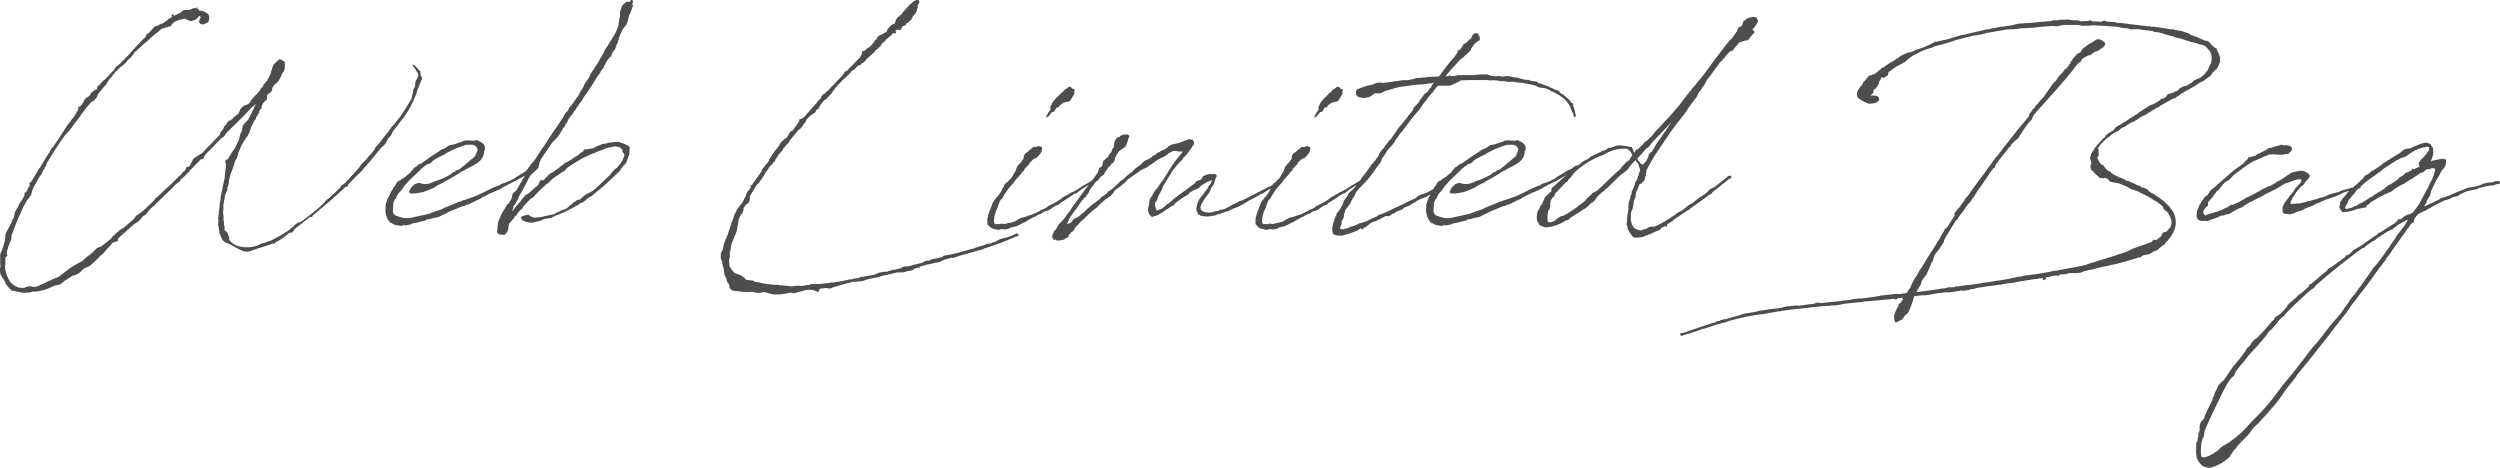 <svg xmlns="http://www.w3.org/2000/svg" width="630.523" height="118.036" viewBox="0 0 630.523 118.036">
  <path id="title_1" d="M-310.831,13.169v.492l.062.738.246.554.246.369.308.431a6.728,6.728,0,0,0,.492.923l.123.369.492.615.246.308a2.123,2.123,0,0,0,.554.492l.123.369.246-.185a6.186,6.186,0,0,0,1.969.431l.185.123.738.062.862-.062.8-.062.431-.185h.985a13.379,13.379,0,0,0,4.677-1.538l1.354-.246,1.169-.923,2.092-1.354.554-.062,1.046-.554,1.108-1.108,1.477-.677.554-.431.738-.677,1.354-1.354.677-.554,1.723-1.969.185-.123.246-.369.431-.431.985-.308h.246V6.031l.062-.492,4-3.569.185-.123.615-.369.492-.369.308-.308.615-.8.8-.492.492-.615.185-.369.985-.923.492-.369v-.062l3.754-3.631.738-.677V-7.2l.923-.923.985-.738.246-.492.369-.308.677-.554.246-.308.985-.985h-.062l2.831-2.892.492-.062.185-.185.185-.554.246-.246.123-.246,2.892-2.954,1.046-1.108.554-.308.246-.246.369-.615c2.215-2.215,4.431-4.246,6.646-6.769l.185.062.062-.185.246-.185.431-.431-1.6,3.385h-.062l-.308.677-.554.492-.677.8-.185.308-.123,1.169-.308.492-.246.677-.185.923-.123.369-.554,1.108-.554,1.046-.677.923-.185.369-.431.677-.246.492-.554.308-.185.246.185.923-.062.8-.246,2.092v.492c-.246.8-.492,2.154-.8,3.692v.062l-.185.615-.062.431v.492l-.185,1.046-.062.308v.554l-.123.985-.062.123v.615c0,.123-.062.246-.062.369l-.062.185V.123l-.062.308.062.554v.431l-.062.8.123.308A9.22,9.22,0,0,0-255.446,4l-.062.246v.185l.123.062h.062a5.324,5.324,0,0,0,.431,1.046l.062.246.431.492h.062l.246.185.062.062V6.462a.992.992,0,0,0,.431.246c1.969.677,4.062,2.769,5.969,2.031,1.785-.738,3.754-1.169,5.538-1.908l.431.062.123-.062.062-.246a11.837,11.837,0,0,0,1.908-1.108l1.723-1.354.615-.062.554-.554.123-.308c.062-.062.123-.123.185-.123l.246-.123V2.831l3.631-2.769.062.062h.308l.246-.431.677-.554c.492-.431.985-.862,1.477-1.231l.246-.185.062-.062c1.969-1.662,3.877-3.385,5.785-5.169l.308.062.123-.062.185-.554,2.585-2.646.369-.308.677-.677.246-.369q2.031-2.215,3.877-4.615l.062-.062.308-.369.308-.308.554-.492.369-.431.246-.369.431-.923.677-.677.369-.677.123-.369,2.646-3.446.185-.123.062-.123h.123l-.062-.185a15.692,15.692,0,0,0,1.846-3.077l.369-.677.185-.554.492-1.046.123-.246.185-.8,1.292-3.2v-.185l-.369-.554v-.369l-.123-.185.123-.431-.308-.185-.185-.246-.246-.308-.985-.985h-.308l.062.369.308.308.369.554a4.127,4.127,0,0,0,.554.862v.123l.185.246-.308.985-.308.492-.185.492-.062,1.046-.492.923v.369l-.123.554-.308,1.292c-.862,1.538-1.908,3.138-2.892,4.615l-.985,1.169-.369.554-.492.492-.246.123-.123.369-.062.062-.923,1.231-1.477,1.846-.492.677-.985,1.108-.246.492-.738.985-.246.308-.123.062-.369.369-.369.492-.246.369-.185.185-.492.431-.492.492-.492.677-.185.308-3.323,3.631-.369.308-.308.246-.431.246-.308.554-.431.431-1.231,1.169-.185.062-.431.492-.123.123h-.062l-.123.246-.062.062h-.185l-.123.185-.185.123-.431.369-.431.492-.554.554-1.415,1.292-.062.062-.185.062-.554.492-.062.062a.06.06,0,0,1-.062.062H-232l-.123.123L-234.4.985l-.985.554-.308-.062-.062.123-.308.246-.123.185h-.308l-.185.369-.369.369-.492.308-.123.185-2.4,1.538-2.585,1.354-.677.185-.923.369-.554.062-1.231.615a9.812,9.812,0,0,1-1.846.369c-2.462.185-4.123-.554-5.169-1.846l.062-.554-.308-.738-.062-.246-.369-.554-.431-.308V3.323h-.062V2.892l.062-.185-.185-.677V1.354l-.123-.431V-.123l-.123-.862v-.062l.062-.431.062-.738-.062-.246a15.46,15.46,0,0,1,.246-1.662l.123-.369v-.431a.781.781,0,0,1,.062-.369l.431-1.046.185-.185v-.738l.308-.862.062-.862.246-.923a11.092,11.092,0,0,1,.308-1.169l.246-.492.554-1.6v-.123l.308-.862.308-.492.185-.492.185-.615v-.185l.862-2.031.8-1.354.738-.985.369-.738.369-.985.123-.492.862-1.662.369-.431v-.308l.062-.185.246-.185.308-.677.246-.246-.062-.308.185-.369.308-.246.123-.123v-.492l.431-.923.123-.062.308-.369.308-.185.185-.308v-.862l.185-.308.185-.185.246-.062.431-.431.246-.431.062-.554.492-.738.062-.062.308-.246.246-.185.185-.308h.185l.308-.554.123-.246.123-.308.123-.062.062-.308.308-.677.369-.431.185-.492.062-.554v-.369l.062-.185-.062-.308-.062-.062c.246-.369-.062-.615-.369-.677l-.369-.308-.554-.123-.615.492-.923.923-.615,1.846-.123.554-.369.738-.369.615-.062.246-.246.185-.369.492-.369.369-.062.369-.677.677v.185l-1.108,1.354-.185.062-1.108,1.292v.185l-.554.615-.554.308-.677.185-.492.492-.246.185-.246.492-.185.492-.062.062v.185l-.862.677-.431.308-.123.062v.185l-.738.615h-.431l-.062.246-.492.492v.246l-.308.185-.308.431-.246.677-.615.615-.062.308-.123.308-.062.123-1.723,1.785c-.062.123-.185.185-.246.246l-.062.062-.062.123c-.431.431-.862.8-1.231,1.231l-.185.185-.862.923-.431.246-.308.185-1.477.985-.985,1.846a.215.215,0,0,0-.062.123l-.738.185-.308.8-.554.431-.492.677-.554.431-1.908,1.908-2.031,1.846-.738.738-1.292,1.108-.431.615-.985.923-.123.123h-.062l-.062.123-1.477,1.354-.369.308-.615.431-.677.431-.615.862-.123.123-2.462,2.092-.369.185-.431.246-.492.431-.615.554-.431.431-.308.185-.492.677-.062.062-2.4,1.908-.431.123L-286.4,8l-.677.677-.923.862-.369.246-.492.369-.554.492-.308.308-.369.308-1.169.615-1.292.738-1.231.862L-296,15.2l-.185.123-1.477.554-.369.246-.492.123-1.231.677-.862.308-.554.308-.554.185h-.185l-.246.062h-.062l-.062-.062h-.062v.062l-.554-.123-.615-.062-.246.062-.677.185-.246.185a7.952,7.952,0,0,1-1.785-.185l-.246-.246-.185.062-1.169-.923a8.181,8.181,0,0,1-1.538-4.369l.123-.185V10.4l.369-.369.246-.185-.246-.123.062-1.108.246-.677V7.754l.862-2.154V4.923a6.563,6.563,0,0,1,.431-1.169c0-.123.062-.185.062-.308h.062V3.385c.677-1.908,1.538-3.754,2.4-5.723l1.046-1.846.431-.492.554-.862.246-.985.431-.985,1.538-2.708.246-.246.554-1.108v-.246h.246l.123-.492.308-.369.123-.246v-.308c1.231-2.092,2.585-4.185,4-6.277h.062v-.062l.8-1.108.185-.123,1.538-1.846v-.123l.369-.369h.062l-.062-.123,1.046-1.292.123-.185.123-.123.308-.431.246-.492h.062l.308-.369.185-.308.677-.862.062-.123.677-.738.615-.738.492-.123.185-.246.615-.677.369-.923.062-.062,1.6-1.969h.123l1.169-1.846.123-.123.492-.431.185-.431.369-.308.308-.492.062-.062h.062l.308-.308.246-.308.246-.123.246-.308.246-.123,1.292-1.108.123-.308.246-.246.862-.738.062-.185.431-.431.246-.492.677-.615,2.092-1.908.369-.246.246-.246,1.292-1.169h.062l.431-.431.738-.554.431-.369.308-.308c.062,0,.062,0,.123-.062l.123-.062.246-.185.246.123v-.123l.492-.185.554-.123.246-.062.615-.246.369-.615.8-.554,1.292-.431.431-.062.431-.185.062.123.123-.123.738.431.8.246.308-.123.923-.308.8-.862v-.062l.246.185.185.123-.185.369-.308.8.308.492.677.246,1.169-.492.308-.308.185-.923-.123-.554-.062-.246-.615-.492-.246-.123a2.336,2.336,0,0,0-1.108-.369h-.431v-.185l-.308-.308-.246-.123.123-.185-.185-.123v.123l-.185.185h-.738l-.923.431h-1.354l-.677.431-.185.246-.677.308-.615.308-.431.246.123-.431h-.369l-.308.185v.246h.246l-.185.185-.308.246-.185.185h-.246l-.123.123-.062.123-1.354.985a.191.191,0,0,1-.123.062h-.308l-.923.554-.615.123-1.6,1.723-.369.123-.431.862-.369.369v-.062l-1.231,1.292-.677.738-.123.123-.923.985-.369.431-.246.308-2.4,2.462-.492.431-.554.369-.492.738-.185.246-2.215,2.338-.185.062-.738.738-.062.246-.123-.123-.246.431-.246.123-.246.185-.062.431.062.062-.062.062-.246.308h-.123l-.246.123v-.246l-.123.123.062.123-.123.062-.123.185-.369.185-.615.923-.985.677-.431.554-.062.308-.369.554-.431.492-.246.369v-.246l-.246.062-.185.308v.185h.062l.246-.062-.185.185-.123.369-.062.123-.246.185-.062.062v.246l-.8,1.231-.308.308-.492.738-.369.431-.985,1.415-.185.308-1.169,1.846-1.231,1.785-.062.062-.308.492-.185.062-.554.923-.123.369a.06.06,0,0,0-.062.062h-.062l-.923,1.477-.062.123-1.292,2.154-.062.062-.246.308-.308.492-.369.677-1.231,2.031-.431.246V-8l.062.185-.185.308-.123.123-.062.185-.554,1.108-.246.062-.185.062.062.185-.062.492a5.718,5.718,0,0,0-.308.615l-.062.062v.062l-.123.246-.8,1.108-.185.492-.185.369-.369.615-.308.554-.123.431-.185.985-.492.8-.062.431-1.538,2.831-.185,1.969c-.246.677-.431,1.354-.615,1.969l-.246.554-.308.677v2.031l.062,1.108V12.8ZM-210.277-5.908l.615-.615.431-.615.369-.554.185-.185.862-.985.862-.862.677-.615.431-.431.8-.738.308-.369c.554-.431,1.046-.862,1.6-1.231l.246-.123.615-.185.431-.431.677-.554,1.354-.738h.123l.123-.123.369-.123v-.123c.062,0,.062,0,.123-.062l.246.062.308-.246.185-.185.738-.369a22.715,22.715,0,0,1,4.492-1.785l.246.062.431-.062h.677l.431.123.431.185.308.369.123.308.062.123.062.062-.308.923-.123.185-.123.431-.246.308-2.769,2.338-.8.615-.246.246-.923.308-.123.246-.8.308-.308.369-.8.431-1.662.8-1.785.615-.123.185h-.246l-.8.308-.738.123h-.8l-.492-.123-.431-.123h-.492l-.8.308-.862.8-.431.862-.123.185.123.308.369.185h.431l.985-.062,1.662-.308,1.169-.431,1.6-.677.8-.554,1.785-.862.062-.123a40.943,40.943,0,0,0,4.492-2.646l.431-.123.308-.246,2.154-1.108.554-.369.677-.431.615-.615.492-.8.246-.923v-.369l.123-.185.123-.431-.062-.246V-17.6l.062-.062h-.062l.062-.123-.185-.062c-.062-.308-.308-.492-.615-.738l-.062-.062-.369-.185h-.062l-.062-.123h-.185l-.185-.123.062-.123h-.062v.062l-.369-.123-.062.062-.185.062-.123-.062-.185.062-.062.062a10.431,10.431,0,0,0-1.415-.062l-.185-.123-.369.123h-.615l-.554.308c-.677.185-1.354.431-2.031.677l-.862.123-.185.062-.431.246-.738.492c0,.062-.062.062-.123.062l-.8.308-.615.431-.123.123c-1.477.862-2.892,1.908-4.246,2.892l-.308.123-.492.185-.308.308-.123.185-.369.123-.246.185-.308.369-.246.246-.431.615-.554.431-.615.554-.123.062-.492.369-.431.185-.246.308-.677.308-.185.185-.369.554-.185.431-.369.308-.185.492-.123.123-.369.615-.492,1.108-.431.738-.431,1.538v.431l.062.123-.062.123v1.046l.185.862.308.8.615.862,1.354.677,1.477.246.677-.246.369.123,1.231-.246h-.062l.308-.062.185-.185a14.442,14.442,0,0,0,2.462-.554h.123l.8-.185.246-.185.246-.123.615-.062,1.046-.308.738-.123.492-.123,1.908-.923.923-.492c.8-.308,1.6-.615,2.4-.985h.062l.492-.246.738-.123.677-.431.123.185.246-.185,3.077-1.477.185-.185c.738-.308,1.477-.738,2.215-1.108l2.338-.985.862-.554.123-.062.492-.246.246-.062.062-.123,1.969-.985h.185l.246-.185.431-.246.062-.062c.554-.308,1.169-.615,1.723-.985l.246-.123h.308l.308-.431,1.415-.985.308-.123.554-.185.308-.123-.185-.554-.246-.062-.246.185v.062a.232.232,0,0,0-.369-.062,13.326,13.326,0,0,1-1.354.923l-.308.062-3.323,2.031-.062.123-.738.369h-.185v.123l-1.169.492-1.108.369-.369.185-.062.123-1.354.492c-2.154.985-3.015,1.538-5.231,2.462l-.246.062-2.031.738-.554.123-.431.246h-.246l-3.692,1.538h-.123l-.246.123-.492.308-2.4.8-.862.369-4.492.985L-208,.431h-.8l-1.046-.246c-1.538-.492-1.354-.492-1.723-.923a1.816,1.816,0,0,1-.123-1.231l.062-1.538.246-.369v-.185c0-.062,0-.123.062-.123l.185-.246.308-.308v-.308Zm37.785-2.585.554-.554a7.084,7.084,0,0,1,1.046-.862l.062-.062,1.046-.677.738-.554.554-.246.308-.369.554-.554,1.108-.738,2.215-1.354,1.046-.554a.3.3,0,0,0,.185-.062l.246-.062.246-.185,1.354-.615h.185l.185-.062.431-.246,1.6-.554.308-.185a15.835,15.835,0,0,1,2.708-.677h.431l.185.123.246-.062.308.123.8.615-.062.369.062.123v.123l.123.123.246.185.123.431-.062.308-.123.308-.185.369v.185l-.123.185-.185.308v.062a14.733,14.733,0,0,1-1.292,1.6l-.554.369-.123.123-.246.308-.369.369-.185.369c-.985.985-1.846,1.723-2.092,1.969q-1.015,1.015-2.215,2.031l-.062.062-.862.554-.738.308-.431.246-1.354,1.169-.246.123-.308-.062-.123.123-.308.185-.123.185h-.308l-.246.246-.369.431-.492.246-.123.123-.185.246-.615.492-.862.308-.369.123-.677.369-.677.246-.185.185a3,3,0,0,1-.677.246l-.246.062h-.062L-172-.369l-1.231.246-.738.185c-.062,0-.123.062-.185.062h-.554l-.123.062a2.309,2.309,0,0,1-.615.062h-.123l-.246.062h-.246l-.431-.123L-176.923,0l-.246-.123-.246-.246-.185-.062h-.246l-.308.123-.738.185-.431.185-.123.246.123.308.185.246.185.185h.062l.431.123h-.062l.123.123.246.062.431.123.431.062h.492l.062.123.554-.185.738-.185.677-.123.615-.246.369-.185.615-.185.554-.062.492-.062.308-.062.185-.123.308-.185h.246l.308-.246h.062a.191.191,0,0,0,.123-.062,21.35,21.35,0,0,0,3.631-1.662l.246-.062.185-.123.677-.369.492-.246.369-.246.615-.431.677-.246.615-.492.246-.246.8-.615.308-.062.862-.738,2.215-1.846.185-.123.246-.246c1.046-.985,2.154-1.969,3.138-2.954l.123-.123.369-.308.246-.369.062-.123.738-.985.431-.369.369-.677.308-.985.369-.923-.062-.369.123-.985a.6.6,0,0,0-.246-.554,8.125,8.125,0,0,0-2.154-.923l-.123-.123h-1.415l-.246.062a7.407,7.407,0,0,0-1.969.369h-.369l-.492.123-1.908.8-.062.123-.308.123h-.123l-1.108.185-.492.123-.431-.062-.185.062-.062.431-.246.123-.554.369-.492.431-.492.308-.615.369v.062l-1.6.985h-.062l-.554.308-.369.246-.123.185-.677.431-.308.308-.615.431-.862.615-.677.369-.431.308-1.292,1.354-.246.123-.554-.062-.246.246-.185.615-.246.369-1.231,1.108-.985.862-1.108.738-.246.369-.492.492-.185.246-.185.369-.554.554-.677.8-.123.185-.738,1.046.185-.738.123-.308v-.308l.554-.738.246-.554.308-.492.431-.985.677-1.108,1.785-3.446.369-.554,1.723-1.6.123-.369.246-.492.123-.615.123-.431.308-.615,2.831-4.185,1.354-1.354,1.108-1.723.308-.615.185-.062.185-.369.062-.185.246-.431.185-.185.123-.185.123-.369.123-.246.554-.8.369-.369.615-.985c0-.062.062-.123.123-.185l.123-.062.062-.062.123-.308,1.108-1.6.185-.185.308-.431.062-.185a13.511,13.511,0,0,1,1.046-1.538l.123-.123.615-.985.615-.923,1.108-1.785.985-1.415.062-.246.738-.923.123-.431.369-.615.123-.246.554-.923.185-.062.062-.246.246-.246.123-.185-.062.185v.062h.123l.185-.185-.062-.246-.123.062.246-.308.123-.431.308-.369.123-.123.308-.431.246-.923.369-.677.062-.369.062-.185.062-.062h.123l-.062-.123h-.062v-.123a1.04,1.04,0,0,1,.123-.308l.246-.677.185-.431.123-.185.308-.738.554-.8.246-.185.431-.8.431-1.785.554-1.231.185-.615.123-.308.123-.246h.123v-.246l-.246.123V-53.6l.123-.615a.345.345,0,0,0-.615-.246v.062l-.185.308-.062-.062h-.738l-1.046.862L-154.338-52l-.123.431v1.046l-.246,1.108v.308l-.123.431v.308l-.246.8-.492,1.231-.862,1.415-1.354,2.215-.554.8-.308.738-1.538,2.646L-161.846-36l-.431.985-1.169,1.662-.246.677-.862,1.354-.246.615-1.415,1.969-.492.677-.615.677-.185.554-.8.862-.369.738-.369.554-1.292,2.031-.246.308c-1.292,1.785-1.908,2.892-2.831,4.246l-.431.615-.062.062-1.969,3.015-.431.615-.246.185-.677.8v.308h-.185l-.185.308-.246.308-.185.185v.431l-.308.8-2.338,4-.123.062-.677.554-.246.862-.062.431-.677,1.169-.123.123-.246.185-.185.246-.246.431-1.108,1.785v.185l-.123.123-.369.985-.308.615-.123.677v.308l-.062.185.062.554c0,.062-.062.123-.062.185v.062l-.062.185-.062.308.062.308.369.431.738.123.062-.123.123.123.369.062.554-.369.369-.615.123-.185.123-.615V2.338h.123l-.062-.062V2.092l.123-.185.062-.185.123-.185h.062l.123-.185.246-.246.062-.123c0-.062,0-.062.062-.123l.185-.062.246-.308.185-.369c.062-.062.062-.062.062-.123l.431-.308.062-.185.862-1.108.492-.308.308-.615.492-.554,1.477-1.477.492-.246.738-.8.862-.923.062-.062,1.477-1.354ZM-95.2,16.492l1.723-.185.554-.123.369-.185.554-.123.677-.185,2.215-.431.431-.185,1.908-.431,2.277-.554-.062.062.923-.062.246.062-.062.062h.123v-.062l.123-.062h.185l.369-.062.677-.246.923-.123.492-.185.123-.185.431-.185.431-.123.308-.185-.062.185h.246l.246-.123v-.123h-.246l.185-.062,1.354-.369.369-.123,3.262-.677,1.292-.615,1.415-.369c.062-.062.123-.062.246-.062h.615l1.292-.492c1.846-.492,3.692-.985,5.477-1.538l.738-.123.062-.185a61.269,61.269,0,0,0,8.062-3.015l.431-.123.246-.123.185-.185-.185-.246-.431-.123-.246.123-.923.431-1.415.492h-.185l-1.354.369L-60,6.462l-.431.062-.308.185-.246.062-.369.123-.185-.062-1.785.615-.492.123-.985.308L-64.985,8h-.062l-4.862,1.354a3,3,0,0,0-.862.185l-2.092.369-.185.246-.185.123-2.092.431h-.062l-.369.062-.615.308-.615.062-.492.123-.923.492a21.768,21.768,0,0,0-2.708.677l-.862.185h-.738l-.615.185-.246.246-1.785.431-.246-.123-.369.246-.862.185v.062l-.185.062-.431.062-.185-.062-.308.062-1.169.185-.615.308-.923.308-1.908.308-.554.123-.738.062-.369.246-1.477.185-.246.185c0-.062-.062,0-.062,0h-.677l-.431.123-.862.185-.185.062-2.769.431-.246-.062-.369.123-2.769.308h-1.969l-.492.246-.308-.062-1.231.246c-.308,0-.615.062-.923.062l-.062-.123-1.169.123-.738.123a6.063,6.063,0,0,0-1.046-.123l-.185-.123-.185.062a12.994,12.994,0,0,0-1.6-.123l-.185-.123-.308-.062v.062h-1.108a6.853,6.853,0,0,0-1.046-.123l-1.6-.246-.738-.185-.123-.062h-.308l-.862-.185-.369-.246L-122.4,16h-.123l-.123-.062-.308-.185v-.062l-.123-.369-.431-.062-.062-.123-.246-.185-.185-.123-.246-.062-.923-.369-.369-.123a7.021,7.021,0,0,1-1.292-1.723l-.123-1.477.185-.923.062-.246-.062-.062V9.231l.062-.554h.062l.062-.062a15.46,15.46,0,0,1,.246-1.662l.615-1.6.492-1.108.246-.677.062-.431.062-.492.246-1.108.062-.738.615-1.354.308-.185.123-.185v-.123l.062-.185.123-.431v-.431l.677-.923.615-.431.246-.615.062-.246v-.554l-.062-.062.369-.677,1.354-2.277.615-.554,1.231-1.785.492-.923.246-.308.492-.677.062-.185.123-.185.738-.677.185-.246.062-.246.308-.062.123-.308.185-.492.369-.431.123-.185.062-.185.8-.985.308-.246.185-.431.985-1.231.369-.246.246-.492h-.062l2.4-2.892.308-.185.369-.369.369-.492.369-.554.308-.308.185-.554.492-.554.492-.492.923-.677.246-.062.246-.308.062-.369.246-.123.062-.185h.246l.492-.862.062-.185,1.046-1.231.062-.062h.185l1.538-1.6.615-.923.738-.923,1.538-1.6,1.292-1.169,1.108-1.231.369-.123.8-.8-.062-.123.862-.308.431-.431.185-.062.615-.492.308-.431,2.031-1.846.185-.308,1.354-1.169.308-.615.8-.615.123-.308,1.292-1.046.185-.062v-.062l.185-.308.123-.185.308-.062.185-.185-.062.246.123.123.308-.246.062-.369-.308-.062.369-.308.062-.062,1.046.062.246-.615.185-.246.062-.062.738-.308.123-.369.308-.246.123.062.677-.738.185-.062.062-.185v-.062l.185-.246.123-.369.062-.062a3.647,3.647,0,0,0,.985-1.415l-.062-.123.123-.308.246-.554-.062-.062-.185.123.123-.246.062-.062h-.062l.308-.554.123-.185-.062-.369-.185-.308h-.554l-.738.431-.923.8-1.354,1.477-.492.554-.185.369-.431.246v.185l-.492.185-.554.862-.123.431-.062.369h-.062l-.8.369-.985,1.046-.185.431-.123.308a.191.191,0,0,1-.123.062l-.308.123-.123.123-.369.123-.369.308-.369.062-.431.308-.185.185-.246.554-.308.185-.185.308-.308.431-.062.062-.492.615-.431.369-.554.308-.492.492-.185.123-.431.062-.123.123-.062.431-.185.492-.369.615-3.077,3.138-.185.246-.554.185-.185.369-.431.615-2.277,2.4a2.9,2.9,0,0,0-.615.615l-.8.862-.185.062-.308.246-.123.308-.615.308-.123.185-.308.369v.308l-.677.615-.554.738c-1.108,1.231-2.154,2.4-3.138,3.569l-.123.062h-.123l-.308.246-.431.123-.185.123.062.369-.246.246-.185.369-.185.185-.185.431-.308.246-.431.677-.308.246-.369.185-.185.246-.431.8-.554.677-.185.062-.492.369-.615.615-.185.308-.369.677-.246.246-.123.246-.123.062-.062.185-.123.062-.8,1.108-.062.123-.123.185-.431.677v.123l-.308.246-.062.431-1.723,2.154-.062.369-1.354,1.908-.123.185-.677.923-.123.062.062.062-.123.185-.062.123-.185.123-.123.246.062-.308V-8l-.123.062-.123.246.123.185.123.062-.308.308-.123.369-.554.554-.185.369-.246.738c-.369.615-.492,1.046-.8,1.6a2.727,2.727,0,0,0-.431.554l-.185.123-.308.554h-.062l-.246.308-.308.492-.123.431v.062l-.185.123-.062.246-.062.123-.123.062v.123l-.062.308-.062.062-.123.554-.062.246-.246.431-.369,1.108-.492,1.538-.123.431-.062.185-.185.369-.123.431-.246.369-.431,1.292-.123.431-.185.985-.431.8-.062.8.062.8.308.431a3.724,3.724,0,0,0,.246,1.477l.185.615v.554l.185.862.492.985.062.554.246.431.246.308.123.369v.369l.062.185.246.308v.062l.492.308.677.185h.738a2.186,2.186,0,0,1,.615.123H-124l.615.062.985.062.554-.062h.862l1.169.308,1.785-.246,2.338.615,1.908-.062,1.538-.246.8-.185.862.185,2.892-.8a4.966,4.966,0,0,1,1.662-.062l1.108.308.369.308.185-.246.308-.677,1.662-.185.554.123h.554l.369-.185.062-.062,2.523-.738,1.6-.431,1.231-.308ZM-44.923-2.462l.123-.123.185-.123.738-.246.185-.123.246-.308C-42.4-4-41.292-4.738-40.123-5.538l.369-.185.554-.185.554-.492.554-.431L-36.185-8H-36l.8-.431v-.123h.062l.123.062.123-.185.369-.185.185-.123.185-.246-.185-.369-.185-.062h-.185l-.123.246c-.677.369-1.231.738-1.723,1.046l-.308.185-.615.308-.431.246-.246.246-.431.185-.308.308c-.062,0-.062.062-.185.062l-.308.185-.308.123-.431.308h-.185l-1.292.738-.246.185-.308.123-.738.431-.185.185-.677.492-.554.308-.615.369-.492.246-.369.123-.185.246h-.185l-.492.246-.123.185-.062.062-1.108.554h-.369l-.123.246L-50.585-.431l-.554.123-.985.369-1.231.308-.554.308-.738.431-.308.185c-.369.123-.738.185-1.046.308h-.185l-1.292.308h-.308l-.246-.123-.369.062-.369.123-.431-.062h-.185l-.369.062L-60,1.846c0-.062-.062-.123-.185-.677l.123-.738V.062l.369-1.292.492-1.046.123-.492.431-1.108a4.35,4.35,0,0,1,.615-.738l.677-1.169.369-.554.431-.615L-55.631-8l.738-.862.123-.185.246-.431.431-.308.123-.246.492-.492.431-.615.554-.492.062-.369c.062-.062.185-.123.246-.246l.862-.862.062-.123.123-.308,1.046-.985.369-.123h.123l.246-.185.185-.185.615-.677.431-.677.123-.677v-.308l-.431-.308-.492-.062-.369.062-.062.123-.185.123c-.062-.062-.123-.123-.185-.123a1.056,1.056,0,0,0-.985.492l-.431.246-.431.431v.123h-.123l-.185.123-.431.308-.308.492v.308l-.123.615-.246.185-.246.492-.431.369-.677.862-.308.923L-55.815-9.6l-.554.492-.246.369-.369.185L-57.538-8l-.185.615-.185.185-.185.369-.185.431-.492.738c-.185.246-.308.431-.431.615l-.369.308-.123.246L-60.123-4l-.431.738-.123.431L-61.169-1.6-61.6-.369v.246a3.228,3.228,0,0,0-.185,1.662l-.062.369.246.246a2.392,2.392,0,0,0,1.415.985l1.169.246.677-.185,1.046.062.738-.123.862-.431.985-.185.369-.123.554-.246.677-.369.369-.185.492-.185L-51.323.8l.369-.185.923-.492L-49.6,0l.185-.123.062-.123.554-.246L-48-.8l.185-.123.062-.123.308-.185.554-.123.862-.369.615-.492Zm5.108-28.554-.123-.308.185-.677-.615-.246-.492-.492-.615.185-.431.431v-.123l-.308.123h.123l-.246.246H-42.4l-.369.492-.492.308-.246.308-.677.677-.123.062-.431.492-.615.738-.185.369-.431.923.123.492-.738,1.046c0,.185-.123.308-.123.369l-.246.185.062.492.677-.431v-.123l.431-.492.246-.308.615-.185.492-.923.615-.185.308-.492.246-.123.062-.062.492-.369.492-.185.554-.123.615-.123v-.062l.185-.246.246-.308.492-.862Zm32,30.892h.185A3.089,3.089,0,0,0-6.892,0h.615A4.264,4.264,0,0,0-5.046-.185h.308l.369-.062L-4-.431h.123V-.492l.738-.185.308-.062L-2.708-.8a6.385,6.385,0,0,0,.615-.246l.615-.246.246.062.492-.308L.369-2.031l.862-.308.554-.246.246-.185.308-.123.123-.062.554-.308.246-.185.246-.123.369-.246L4.185-4l.369-.185L5.6-4.738,5.785-4.8l.123-.123.308-.123.554-.369.738-.369h.185l.492-.369,1.846-1.169.369-.062.123-.123.123-.185.308-.185.123-.062.308-.123.062-.246-.185-.308-.246.062-.431.308-.8.492-.308.185-.8.308-.246.185L6.215-5.969l-.185.123-1.723.862-.8.431-.8.369L2.338-4l-.369.062-.862.492H.923l-.369.308-.369.062-.8.492-1.292.677-.369.062-.062.062-.185.123-.308-.123L-3.2-1.6l-.615.246-.738.062-.185.123-.062.062c-.062,0-.123.062-.185.062v-.062l-.369.062a3.863,3.863,0,0,1-2.154-.246l-.431-.369-.123-.677.185-.615.246-.492.369-.615.246-.431.738-.923.369-.492.185-.369.369-.923.554-.738.308-.738v-.185l.369-1.046L-4-10.031h-.062L-4-10.092V-10.4l-.185-.185-.308-.123-.308-.062-.062.062-.431.062.062-.062-.185-.062-.308.123h-.431l-.492.185h-.123l-.123.123-.185.062-.123-.062h-.062l.062.062-.308.185v.062l-.062.185-.123.123v.062l-.062.123-.185.185a1.287,1.287,0,0,0-.369.246h-.246l-.431.185-.246.185-.246.369L-12.123-6.4-13.6-5.354l-.369.308-.738.554c-.492.431-.923.862-1.415,1.231l-.308.123-.308.308a12.612,12.612,0,0,1-1.169.923l-.246.062-.923.369-.062-.062-.062-.185-.123-.246-.062-.308-.123-.492-.062-.431.062-.123.185-.431.123-.123.185-.246.246-.862.677-1.231v-.062h.062l.615-1.477.8-1.292,1.662-2.708.492-.554.123-.185.677-.8.985-.985.369-.615.492-.431c.062-.123.185-.185.308-.369a19.219,19.219,0,0,0,1.538-2.154l.185-.246.123-.615-.369-.615-.246-.062-.554-.062.123-.123h-.123l-.123.062-.185.123-.369.123-.615.185-1.354.554-1.785.369-.923.492-.123.246-.923.554-.738.308-.554.369-.431.185-.123.123-.431.369-.246.062-.246.185-.123-.062-.246.369-.8.492-1.108.492-.369.431-.492.431-1.6,1.231-.615.677-.492.308-.554.492-.369.246-.185.246-.677.615-.431.246-1.169,1.108-.062.123-.308.185-.554.554-.862.615-.246.062-.431.615-.862.615-.369.185-.123.123-.369.431-1.292.985-.492.308-1.415,1.231-.738.738-.369.308-.123.062-.123.123-.615.554-.554.369-.615.246-.308.185-.308.369-.062.308-.369.185-.123.123-.123.062h-.185l-.185.123h-.246l-.062.062.123-.246.431-1.108,1.108-1.6.615-.8.677-.985.738-1.046.554-.677.492-.369.062-.185.431-.554.246-.369.185-.554.554-.8.431-.431v-.123L-34.4-8.8l.431-.246.738-.923.677-.492.185-.185.246-.554.369-.492.492-.738.369-.308.246-.246.062-.246h.123l.062-.123.123-.062.062-.062.246-.185.123-.246.185-.431.062-.431.246-.369v-.123l.677-1.108.062-.062.677-.492.985-.677.492-1.292.123-.308v-.308l.308-.492v-.369l-.185-.185-.308-.123h-.369l-.677.062-.308.062-.123.185h-.185l-.185.123V-20l-.246-.123-.615.369-.369.615-.123.185-.123.615-.062.554h-.062v.062l.062.062v.062l-.123.246-.123.185-.308.431.123.062-.246.492-.431.431-.492.923-.185.062-.369.308v.062h-.123l-.062.185-.185.123-.062-.062-.062.062h.062l-.185.308v.246l-.123.185.062.123v.185l-.123.123-.123.369-.308.123-.308.246-.123.369-.185.615-.185.308-.738,1.046-1.108,1.415-.308.492-1.169,1.477-.246.431-.369.431-1.108,1.538-.369.554-.185.308L-40-3.015v.123l-.431.615-.185.246-.123.246-.369.554-.431.492L-42.215.308-42.4.369l-.062.246-.062.062-1.292,1.354L-44.492,3.2l-.246.308-.308.246L-45.108,4l.062.062-.185.185-.185.554-.062.492.185.246.246.369.123.062.369-.185.123.246.308.062h.308l.431-.123v.062h.123l.738-.185.369-.246.062-.062h.062l.123-.123.185-.062.123.062V5.354l.246-.246V4.923l.123-.185V4.615l.062-.123.308-.185.062-.123L-40.738,4l.062-.062.185-.062.308-.123L-40,3.446l.308-.554.431-.492.615-.615.062-.123.308-.369.8-.615L-36.862,0l.123-.062h.123V-.246l.677-.615h.062l.369-.369.8-.677.123-.062.246-.185.308-.246.062-.185,1.662-1.477.123-.062.246-.308h.185l.123-.123h.123l.185-.308.492-.185.492-.554.185-.185.431-.738a3.382,3.382,0,0,0,.554-.431l.923-.615,1.231-1.108.554-.615.8-.554,1.846-1.292.246-.123.062-.062.431-.369.185-.062,1.292-.615,2.154-1.477.554-.431,2.092-1.046.738-.615,1.046-.554a.06.06,0,0,0,.062-.062l.123.062.246-.062,1.169.185h.923l-1.169,1.477-.862,1.046L-15.754-12l-1.292,2.092-.246.308-.185.431-.615.677-.062.185-.123.123-.369.615-.985,1.231-.185.246-.554,1.108-.185.123-.308.615-.062.369-.185,1.292a2.059,2.059,0,0,0-.062,1.6l.369.677.246.246.246.185L-20,.062V0h.062a5.078,5.078,0,0,0,2.154-.985l.369-.185.615-.492.431-.246.308-.185a6.446,6.446,0,0,1,.677-.492l.123-.062.369-.123.246-.308.185-.246,1.231-.923,1.108-.738.369-.185.738-.492.246-.369,1.231-.677.431-.185.431-.123.431-.431.492-.431,1.477-.862.246-.062.492-.246h.123l.185-.123v.246l-.123.308-.185.369-.554.738-.062.246-.123.185-.492.615-.615.923-.554.615-.308.369-.308.615-.369.923-.123.615v.185a1.424,1.424,0,0,0,.123,1.046c0,.062.062.123.123.185l.123.431ZM22.708-2.462l.123-.123.185-.123.738-.246.185-.123.246-.308C25.231-4,26.338-4.738,27.508-5.538l.369-.185.554-.185.554-.492.554-.431L31.446-8h.185l.8-.431v-.123h.062l.123.062.123-.185.369-.185.185-.123.185-.246L33.292-9.6l-.185-.062h-.185l-.123.246c-.677.369-1.231.738-1.723,1.046l-.308.185-.615.308-.431.246-.246.246-.431.185-.308.308c-.062,0-.062.062-.185.062l-.308.185-.308.123-.431.308h-.185l-1.292.738-.246.185-.308.123-.738.431-.185.185-.677.492-.554.308-.615.369-.492.246-.369.123-.185.246h-.185l-.492.246-.123.185-.062.062-1.108.554h-.369l-.123.246L17.046-.431l-.554.123-.985.369L14.277.369l-.554.308-.738.431-.308.185c-.369.123-.738.185-1.046.308h-.185l-1.292.308H9.846L9.6,1.785l-.369.062-.369.123-.431-.062H8.246l-.369.062-.246-.123c0-.062-.062-.123-.185-.677L7.569.431V.062l.369-1.292.492-1.046.123-.492.431-1.108A4.349,4.349,0,0,1,9.6-4.615l.677-1.169.369-.554.431-.615L12-8l.738-.862.123-.185.246-.431.431-.308.123-.246.492-.492.431-.615.554-.492L15.2-12c.062-.062.185-.123.246-.246l.862-.862.062-.123.123-.308,1.046-.985.369-.123h.123l.246-.185.185-.185.615-.677.431-.677.123-.677v-.308l-.431-.308-.492-.062-.369.062-.062.123-.185.123c-.062-.062-.123-.123-.185-.123a1.056,1.056,0,0,0-.985.492l-.431.246-.431.431v.123h-.123l-.185.123-.431.308-.308.492v.308l-.123.615-.246.185-.246.492-.431.369-.677.862-.308.923L11.815-9.6l-.554.492-.246.369-.369.185L10.092-8l-.185.615L9.723-7.2l-.185.369L9.354-6.4l-.492.738c-.185.246-.308.431-.431.615l-.369.308-.123.246L7.508-4l-.431.738-.123.431L6.462-1.6,6.031-.369v.246a3.228,3.228,0,0,0-.185,1.662l-.062.369.246.246a2.392,2.392,0,0,0,1.415.985l1.169.246L9.292,3.2l1.046.062.738-.123.862-.431.985-.185.369-.123.554-.246.677-.369.369-.185.492-.185L16.308.8l.369-.185L17.6.123,18.031,0l.185-.123.062-.123.554-.246.8-.308.185-.123.062-.123.308-.185.554-.123.862-.369.615-.492Zm5.108-28.554-.123-.308L27.877-32l-.615-.246-.492-.492-.615.185-.431.431v-.123l-.308.123h.123l-.246.246h-.062l-.369.492-.492.308-.246.308-.677.677-.123.062-.431.492-.615.738-.185.369-.431.923.123.492-.738,1.046c0,.185-.123.308-.123.369l-.246.185.062.492.677-.431v-.123l.431-.492.246-.308.615-.185.492-.923.615-.185.308-.492.246-.123.062-.062.492-.369.492-.185.554-.123.615-.123v-.062l.185-.246.246-.308.492-.862ZM50.154-35.2h-.8l-.062.062a4.75,4.75,0,0,0-.923.123l-.431-.062-.185.062-1.046.123h-.369l-.308.123-.123.062-1.538.308h-.308L44-34.338h-.369l-.185-.062-1.108.123h-.123l-.062.062-1.662.185h-.062l-.123.062-2.523.308-.369-.123-.985.062-.985.431a16.909,16.909,0,0,0-3.754,1.169l-.123-.246v.123l.062.123h-.123a.532.532,0,0,0-.185.369h-.062l-.123.431.062.615.492.554,1.415.308,1.231-.246.492-.185,1.108-.8.862.062.738-.123.246-.123.554-.308,3.138-.923.492-.123,1.6-.246.554-.062.492-.062,1.908-.246,1.846-.123.738-.123,1.231-.123.369-.185h.123l-.554.738-.062.185-.123.246v.062l-.123.185-.185.062-.185.246v.123l-.246.246v.062l-.431.431-.369.185-1.415,1.908-.062.246-.308.369-.185.123L45.6-27.262v.308l-.985,1.292h-.062l-.123.185-.062.062a6.827,6.827,0,0,1-.738.985l-.123.123-.985,1.292-.308.246-2.277,3.262-.492.431-.246.492-.185.123-.677.862-.062.308a.06.06,0,0,1-.062.062l-.246.123-.985,1.292v.308l-.246.246v.123l-.185.246-.123.123-.185.246-.062.123c-.062.185-.246.308-.369.492l-.062.062-.246.308-.123.185-.185.123-.369.492-.369.554-.492.677-.369.554a11.236,11.236,0,0,0-.8.985l-.185.185-.062.185-.8,1.108-.431.246-.123.308-.062.246-.308.431-.554.492-.431.369-.062.123-.308.246-.246.369-.185.431-.369.554-.369.431L28.123-4,28-3.631l-.123.492-.123.185-.615,1.108-.369.492-.123.185L26.338-.8l-.123.185v.308l-.123.123-.185.369-.123.431V.738a7.428,7.428,0,0,0-.554,1.846,5.294,5.294,0,0,0-.062.985l.123.554.185.369.431.185.246.062.431.123.185-.062.8.062,2.277-.677,1.723-.615.185-.185.554-.369.246-.062-.123.246H32.8l.246-.062.062-.185-.062-.123h.062l.308-.062.615-.369.738-.677.738-.369h.185l.862-.369.615-.308L38.338.062l.369-.185.431.062.492-.062.185-.123.554-.431.308-.062.308-.185.369-.308.246-.062.615-.246.554-.185.554-.492.308-.123,1.046-.431.8-.492.677-.369.185-.185.431-.246.862-.431.615-.185.677-.308.923-.492.677-.431.492-.246,1.662-1.108.185-.185.492-.062.185-.185.062-.185L53.538-8l-.123-.308-.308-.062-.185.185-.308.246-.369.062v.123h-.185l-.862.492-.246.185-.308.185h-.062v.062l-1.662.862-.862.308-.738.246-.677.369-.308.369h-.062l-.985.492-.738.308-.431.185-.615.369L40.615-1.969l-.246.062-.615.369-1.785.8h-.185L37.6-.554h-.185l-.369.123h-.185l-.185.308h-.123v.062L35.385.431l-1.6.8-.185.062h-.246l-.308.185-.554.185L32,1.723l-.369.246-.492.185-.554.246-1.046.246-.123.185-.369.123L27.938,3.2l-.369.062-.308-.123-.123-.246.123-.308.246-.677.062-.8.492-.8L28.123,0V-.369l.369-1.292.862-1.108.431-.615.492-1.108.615-.862.123-.431.369-.615L32-7.077l.308-.308L33.6-8.738l.985-1.108,2.892-4,.246-.738.923-1.292.185-.431.185-.246.062-.062.369-.492.492-.492.431-.492.246-.308.431-.738.369-.554L41.723-20l.185-.369,1.231-1.538.431-.554,1.969-2.646.123-.123L46.708-26.4l.554-.677.923-1.415.862-.985.062-.185c.308-.431.677-.862,1.046-1.292l.369-.308.185-.369c.308-.431.738-.862,1.108-1.354h3.015l.923-.369h.185v-.185h.246l.677-.369h.246v-.185l.431-.185.431-.062c1.969-.062,3.938-.062,5.908-.062.308,0,.615.062.985.062l.185.062.246-.062a12.359,12.359,0,0,1,1.477.062l.738.123.185.062.369-.062.554.062,1.108.185.431-.062h.615l.492.062,1.046.185.123-.062c1.046.185,2.092.308,3.077.554l.923.246.738.369.431.123,1.169.123.985.369.185.123h.123l.062.062.123.185.369.123.492.185.492.308.123.062.185.062a1.543,1.543,0,0,0,.431.246l.062.062.738.554.246.123.677.615c0,.062,0,.062.062.123l.431.492.369.554.062.062.123.246.431,1.108.431.862a.781.781,0,0,0,.062.369l.062.185.308.369.185-.369-.062-.062c.062-.062.062-.185.062-.369-.062-.062-.123-.123-.123-.185L86.4-26.4l-.308-1.108-.185-.431.062-.492-.123-.123-.369-.123-.123-.123v-.062l-.431-.615-.185-.062c0-.062-.062-.062-.062-.123-.308-.246-.615-.554-.985-.8l-.062-.123-.246-.246h-.246l-.554-.431-.185-.308-.738-.369L81.354-32a.32.32,0,0,1-.246-.123l-.185-.123H80.8l-.923-.431v-.062h-.062l-.062-.123-.123.062-1.6-.615-.062-.062-.062.062a3.469,3.469,0,0,0-.738-.246l-.369-.308-.246-.062L75.2-34.215l-.492-.246h-.8l-.492-.123h-.123l-1.538-.431-.492-.062-.431-.062-.738-.185-.554-.062h-.431l-1.046.123-.862-.185-.554.123-1.6-.123v-.185h-.492l-.185-.185H62.523l-1.785.185H56.615v.123l-1.538.123-.185-.185h-.185l-.246.185-.738.062,1.354-1.662,2.462-2.646.615-.431,1.969-1.846.062-.369.308-.431.431-.677.615-.554.862-.554-.062-.862-.492-.862-.862.062-.431.431-.369.8v-.062l-.062.062v.062l-.062.123-.185.062-.246.185-.492.554-.862.554-.246.369-.062.185-.308.431-.308.308-.246.308v-.185l-.246.062-.123.185v.123H56.8l.185-.123-.123.185-.123.246-.246.246v.123L55.815-40l-.185.123-.431.554-.308.308-.738.985-.185.185-1.662,2.277L52-35.262h-.985ZM52.185-5.908l.615-.615.431-.615.369-.554.185-.185.862-.985.862-.862.677-.615.431-.431.8-.738.308-.369c.554-.431,1.046-.862,1.6-1.231l.246-.123.615-.185.431-.431.677-.554,1.354-.738h.123l.123-.123.369-.123v-.123c.062,0,.062,0,.123-.062l.246.062.308-.246.185-.185.738-.369a22.714,22.714,0,0,1,4.492-1.785l.246.062.431-.062h.677l.431.123.431.185.308.369.123.308.062.123.062.062L71.815-16l-.123.185-.123.431-.246.308-2.769,2.338-.8.615-.246.246-.923.308-.123.246-.8.308-.308.369-.8.431-1.662.8L61.108-8.8l-.123.185h-.246l-.8.308-.738.123h-.8l-.492-.123-.431-.123h-.492l-.8.308-.862.8-.431.862-.123.185.123.308.369.185h.431l.985-.062,1.662-.308,1.169-.431,1.6-.677.8-.554,1.785-.862.062-.123a40.942,40.942,0,0,0,4.492-2.646l.431-.123.308-.246,2.154-1.108.554-.369.677-.431.615-.615.492-.8.246-.923v-.369l.123-.185.123-.431-.062-.246V-17.6l.062-.062h-.062l.062-.123-.185-.062c-.062-.308-.308-.492-.615-.738l-.062-.062-.369-.185h-.062l-.062-.123h-.185l-.185-.123.062-.123h-.062v.062l-.369-.123-.062.062-.185.062-.123-.062-.185.062-.062.062a10.431,10.431,0,0,0-1.415-.062l-.185-.123-.369.123h-.615l-.554.308c-.677.185-1.354.431-2.031.677l-.862.123-.185.062-.431.246-.738.492c0,.062-.062.062-.123.062l-.8.308-.615.431-.123.123c-1.477.862-2.892,1.908-4.246,2.892l-.308.123-.492.185-.308.308-.123.185-.369.123-.246.185-.308.369-.246.246-.431.615-.554.431-.615.554-.123.062-.492.369-.431.185-.246.308L52-8.862l-.185.185-.369.554-.185.431-.369.308-.185.492-.123.123-.369.615-.492,1.108-.431.738-.431,1.538v.431l.062.123-.062.123v1.046l.185.862.308.8.615.862,1.354.677L52.8,2.4l.677-.246.369.123,1.231-.246h-.062l.308-.062.185-.185a14.443,14.443,0,0,0,2.462-.554h.123l.8-.185.246-.185.246-.123L60,.677,61.046.369l.738-.123.492-.123L64.185-.8l.923-.492c.8-.308,1.6-.615,2.4-.985h.062l.492-.246.738-.123.677-.431.123.185.246-.185,3.077-1.477.185-.185c.738-.308,1.477-.738,2.215-1.108l2.338-.985.862-.554.123-.062.492-.246.246-.062.062-.123,1.969-.985H81.6l.246-.185.431-.246.062-.062c.554-.308,1.169-.615,1.723-.985l.246-.123h.308l.308-.431,1.415-.985L86.646-12l.554-.185.308-.123-.185-.554-.246-.062-.246.185v.062a.232.232,0,0,0-.369-.062,13.326,13.326,0,0,1-1.354.923l-.308.062L81.477-9.723l-.062.123-.738.369h-.185v.123l-1.169.492-1.108.369-.369.185-.062.123-1.354.492c-2.154.985-3.015,1.538-5.231,2.462l-.246.062-2.031.738-.554.123-.431.246h-.246L64-2.277h-.123l-.246.123-.492.308-2.4.8-.862.369L55.385.308l-.923.123h-.8L52.615.185c-1.538-.492-1.354-.492-1.723-.923a1.816,1.816,0,0,1-.123-1.231l.062-1.538.246-.369v-.185c0-.062,0-.123.062-.123l.185-.246.308-.308v-.308Zm56.985,8.246.062-.062-.062.308h.246l.246-.246V2.154l-.246.062.185-.062.062-.185.369-.246h.123l.062-.062.8-.554L111.323.8l3.569-2.4.369-.123.369-.431.308-.123L116-2.4l.985-.677c1.046-.738,2.092-1.477,3.138-2.277l.246-.123.308-.185.185-.123.185-.308,4.246-3.385h.062a.06.06,0,0,1,.062-.062l.308-.062.185-.246-.246-.431h-.369l-.062.062h-.185l-.185.123-.123.246-.123.123h-.185l-.062.062-.123.185-.738.492-.123.123-1.6,1.292-.062.062-.554.308-.615.246-.862.862-.185.123v.062l-.8.554-.308.246-.308.123-.923.677-.308.246-.985.8-.677.308-1.6,1.292-.738.431-.615.308-.431.308-.123.123-.062.123-.123.062-.431.246-.8.554A25.905,25.905,0,0,1,106.4,2.585h-.862l-.369.062-.677.369-.123.123-.862.185-.431.185a3.089,3.089,0,0,1-.738-.123l-.062-.062-.492-.123c-.862-.492-1.415-1.538-1.292-3.446a2.482,2.482,0,0,1,0-.677l.123-.308.246-.492.246-1.169.185-1.169.369-.923.123-.985.185-.492h.062l.554-1.477.185-.308h.246l.062.062.369-.492.062-.123h.246l.308-.862v-.308l.185-.123-.062-.062.185-.123-.123-.123.123-.615-.062-.246.123-.185v-.123h-.062c0-.062.062-.123.123-.246l.062-.062a46.2,46.2,0,0,1,2.4-4.185l.123-.062v-.062l.185-.308.185-.246.123-.123v-.062c.615-.923,1.908-2.892,3.569-5.231h.062v-.062l1.169-1.6.246-.246,2.154-2.831v-.185l.492-.615h.062v-.123l1.538-2.031.185-.185.123-.246.308-.738.431-.677.062.062.431-.677.246-.431.308-.308.615-1.169.062-.185.923-1.108.862-1.231,1.538-2.092.492-.431.369-.492.185-.123.492-.677.985-1.046.738-.246.369-.615.492-.492.8-.985H128l.8-.246.862-.246.246.062.123-.185.185-.062.308-.492.677-.8.492-.492-.123-.431-.431-.185h-.062l.8-.985.738-1.292-.185-.369-.308-.554-.492-.062-.185-.062h-.308l-.062.062-.431.123-.123-.062-.246.123-.431.123-.369.308v.062h-.123l-.246.246-.123-.062v.062l-.185.308v.123l-.123.185v.308l-.123.123-.185.308-.738.369-.185.369-.185.554-.923,1.231v.123l-.308.369-.738.738-1.108,1.354-.308.431-1.046,1.354-.246.369-.431.492-1.046,1.415-.369.492-.123.308-.246.123v.123l-.431.554-.123.246-.246.246-.246.369-1.231,1.6h-.062l-.062.123-.246.308L116.431-32.8l-.615.677-.185.431-.431.246v.185l-.677.738-.185.431-.308.246-.492.677-.738.985-1.046,1.231h-.062v.062l-1.662,1.908-1.292,1.354-1.046,1.169-1.046,1.046-.8,1.046-1.477,1.415-.431.185-.308.492-1.415,1.354-.554.123-.062.431-.246.308-.554-1.292c-.062-.123-.123-.185-.246-.185h-.431l-.431-.185h-.431a5.532,5.532,0,0,0-2.646-.062,8.218,8.218,0,0,1-1.108.431h-.431l-.246.062-.677.492-.677.246h-.246l-.185.123-.185.185A18.5,18.5,0,0,0,90.646-15.2h-.123l-.123.062-.677.615-.677.308-.554.308-.369.246-.308.308-.862.615-.369.185-.554.492L85.969-12c-.738.615-1.538,1.354-2.277,2.092h-.062l-2.708,2.4-.308.246-.123.185-.062.677-.369.369L78.892-4.923l-.246.431v.123l-.677,1.415-.369.431-.062.369-.431.677-.246.615-.123.8L76.8,1.046l.431.738h.062c0,.123.062.185.123.369a8.75,8.75,0,0,0,1.6.615A10.441,10.441,0,0,0,84.123.985l.123.062L84.738.8h.185l.062-.185.062-.123L86.831-.677l.554-.308.431-.308.308-.246.677-.369.492-.369.369-.246.677-.738.8-.492.431-.554.492-.738c.431-.369.862-.8,1.354-1.169l.308-.246.615-.615.185-.062,1.785-1.785.123-.062.123-.185.554-.554.985-.862,1.415-1.046.923-1.231,1.231-1.354.308.492a.132.132,0,0,0,.123.123l.185.246.246.615.062.246.246.8-.246.615v.185l-.185.308.123.123-.062.123-.123.123-.123.246-.062.308V-9.6l-.062.185-.308.615-.062-.062-.123.246-.062.246-.062.308-.492,1.292-.246.369-.062.246.062.369a.06.06,0,0,0-.062.062l-.062.123-.123.185-.062.185-.123.492-.062.431L99.877-3.2v1.169l.062.062-.123.369v.246A10.167,10.167,0,0,0,99.569.492l-.185,1.6.308.615-.062.308.492.923.431.615.062.123.554.615,1.108.062.431-.062c.123,0,.185-.062.308-.062l.554-.062.738-.369h.246v.062l.062.062V4.8l.185-.185.185-.062.369-.062.8-.431.985-.431.615-.185.185-.246.369-.431.554-.185ZM82.831-7.138v-.185h.062l.246-.246.492-.554.431-.431.554-.369.062-.185v-.123l.615-.554.554-.8.8-.862a21.5,21.5,0,0,1,5.6-3.569,2.023,2.023,0,0,0,.369-.185l.431-.123.492-.185,1.108-.615a9.009,9.009,0,0,1,4.923-.923l.123.123.246.123.554.554.369.8-.431.615-.369.677-.431.246v-.123l-.554.615-.985,1.046-.062.185-1.292,1.169C94.831-9.231,93.354-7.754,92-6.523l-.923.492-.246.062-.185.308-.431.369-.923.862-.246.369-.492.431A3.382,3.382,0,0,1,88-3.2l-.738.492-.062.123c-.8.615-1.723,1.231-2.708,1.846-.062.062-.123.123-.185.123l-.738.369-.8.246-.431.246-.554.369-.492.492a2.572,2.572,0,0,0-.615.246l-.308.123h-.308l-.369-.062-.123-.123-.062-.185L79.446.369l.062-.985.123-.738.431-.677v-.246l.123-.185L80.123-3.2l.185-.862.369-.615.492-.431.308-.8.554-.492.615-.677Zm19.323-7.508,2.338-2.585h.123l.431-.369.862-1.108c1.723-1.846,3.569-3.754,4.923-5.108-1.108,1.477-2.154,3.015-3.2,4.554l-.185.185-.492.738-.308.492v.062l-.677,1.108-.062.062-.185.369-.369.185-.185.308-.185.123-.062.615-.185.246-.123.308-.062.123-.369.677h-.062v-.123h-.062L104-13.6h-.062v.123l-.492.492v-.062l-.123-.185-.369-.062-.123-.308-.308-.308-.123-.185-.062-.062A.7.7,0,0,1,102.154-14.646ZM236.123-2.708h-.062a14.628,14.628,0,0,0-3.323-2.646l-.185-.246-.431-.185h-.062l-.738-.431-.738-.738-.308-.062-.123-.123-.369-.123-.246-.062-.123.062c-.062,0-.062,0-.123-.062l-.185-.246-.431-.185-.308-.062L228.061-8l-.123.062-.062-.123-.862-.431-.492-.185-.677-.308h-.369l-.308-.246-.062-.062-.246-.123-.185-.062-.554-.246-.369-.123v.062l-.308-.185a12.5,12.5,0,0,1-1.477-.8l-.308-.185-.246-.369-.246-.062h-.062a3.95,3.95,0,0,1-.8-.615l-.123-.185-.369-.492-.123-.185-.123-.062-.123-.123-.308-.062a5.086,5.086,0,0,1-1.046-1.846l.246-.185.123-.123v-.123l.062-.123-.062-.369v-.738l-.062-.431-.123-.062a5.78,5.78,0,0,1,.738-1.108l1.169-1.169a21.346,21.346,0,0,1,2.462-1.846l.862-.369.738-.677.062-.062.8-.308.554-.431.923-.554.923-.369,1.662-1.108.246-.123.8-.369,1.969-1.231.923-.554.554-.185.185-.246,3.508-1.969h.062l.185.062.062-.062.185-.062.246-.246.615-.369.246-.246,1.6-.985a20.3,20.3,0,0,0,1.969-1.108l.246-.123c.431-.246.8-.554,1.292-.862l.923-.431.677-.492,1.108-.862.431-.677.492-.492.492-.431.369-.492.062-.246v-.062l.185-.123V-38.4a2.186,2.186,0,0,0,.246-.554l.062-.185v-1.108l-.123-.123a4.056,4.056,0,0,0-.677-1.477l.062-.123-.062-.185-.185-.185.062-.062v-.062l-.123.062L248-42.462l-.185-.062-.985-.862-.062-.123L246.338-44l-.185-.123-.492-.185h-.308l-1.662-.738v-.062h-.062l-1.908-.677-.431-.308-1.723-.615-2.462-.492h-.677l-.8-.185-3.446-.492-.185.062a.912.912,0,0,1-.431-.062l-.246-.185-.185.123h-.062c-.185,0-.431-.062-.615-.062l-.308-.123-.246.062-1.785-.246-2.338-.246-.062-.123-.308.062h-.123l-.185-.062h-.062l-.985-.123h-.554a2.309,2.309,0,0,0-.615-.062h-.062l-.185-.185h-.923l-1.231-.123-.431-.185h-.246l-.677.246-2.4-.123v-.123l-.246-.062-.185-.062-.492.185-1.969.062-.615-.246H212l-1.231-.185-2.031.062-.677.123h-.985l-.862.246-1.108.062-2.092.185-1.108.123-3.754.246-1.415.369-2.277.369h-.677l-.677.185-1.477.246-.862.246-.862.062-.554.185c-1.662.369-3.323.738-4.985,1.169l-.123-.062-1.908.554-.677.185-.308.123a14.368,14.368,0,0,1-1.538.431l-1.538.308-.554.185-.492-.062-.185.123-.246.246h-.185l-.431.308-.246.062-.615.308-.615.246-.185.123c-.492.185-.985.308-1.415.492h-.123l-.123.062a.467.467,0,0,1-.246.123l-.369-.062-.185.123v.185l-.369.123a3,3,0,0,1-.677.246l-.554.062-.431.185-.615.246-.985.492-.308.308-.492.246-.554.431c-.615.369-1.292.738-1.908,1.169l-.246.123-.123.123-.615.431-.492.185-.246.308-.615.492-.985.8-.246-.123-.369.308h-.308l-.615.308v-.123h-.123l.123.308-.246.246-.308.246v.123l-.123.123-.554.615-.246.554c-1.723,1.785-1.6,3.077-.554,3.692a12.374,12.374,0,0,0,2.215,1.108c.8-.062,1.969,0,2.585-.862.185-.8-.431-1.231-1.169-1.169-.369,0-.677-.062-1.046-.062l.369-.246.246-.246.123-.062.062-.431.062-.369a3.5,3.5,0,0,0,1.292-1.662c0-.738.738-.985.492-1.415l.123-.123.246.062h.554l.862-.615.123-.492.123-.369c.123,0,.185-.062.308-.123l.615-.492,1.046-.738.246-.123c.615-.308,1.231-.615,1.846-.985a24.806,24.806,0,0,1,1.969-1.6c.985-.431,1.908-.985,2.892-1.415l2.154-.677.185-.062.185-.185,1.969-.492,1.908-.554.554-.185.431-.123.431-.185c1.6-.431,3.262-.862,4.923-1.231h.431l.431-.185.246.062,2.277-.554,4.615-.8,2.523-.123,1.169-.185,2.585-.123,2.338-.246L206.154-48l.8-.062.985.123,1.108-.246.862-.123h2.831l1.046.062.246.123h.308l.369.062.185-.062h1.354l.615-.062h.308c1.846.062,3.692.185,5.538.308l.308.062h.308l1.354.308,1.169.062.615.246h.615l1.231-.062c1.046.185,2.4.369,3.754.492l.431.246.492.062h.431l1.292.308.308.185.862.185.308.123,1.046.246.554.246,1.6.369,1.477.492.431.123.492.185,1.354.308.862.308.615.123.554.185.123.123.246.123.062.062-.062.062.062.062.062-.062.369.492.369.431.062.062a3.612,3.612,0,0,1,.492,1.969,3.967,3.967,0,0,1-.185,1.231l-.185.308-.123.185-.492,1.108-.615.8-.369.431a9.174,9.174,0,0,1-1.231.923l-.062-.062-1.108.492-.862.738-.369.185h-.062l-.185.185-.615.308-.492.062-1.108.554-.492.554-.738.308-.431.246h-.123l-.431.185h-.123l-.369.123-.062-.123-.062.062h.062l-.369.246v.062l-.062.123-.185.123v.185l-.062.062-.738.431h-.062l-.369.062-.308.246-.246.246-1.354.8-.554.185-.677.308-2.523,1.662-.431.369-.185.123-.492.246-.246.246-.308.062-.062.123-.615.369-.246.185-.738.492-.492.246-.985.677h-.246l-.123.185-.246.123-.554.369-.431.615-.369.246h-.062l-.492.369-.738.431-.246.308-.123.123-.185.369c-.123.062-.185.185-.246.246h-.185l-.185.185-.123.308-.369.308-.062.062-.677.738-.677.8-.062.246a2.494,2.494,0,0,0-.308.554v-.062l-.123.062-.123.246-.246.369-.123.431v.062l-.062.062v.185l-.062.185h-.123v.062h.062v.369l.062.062.062.123v.185l.123.123a3,3,0,0,0,.062.738l-.123.246-.123.369.062.369.185.615.431.246.185.246.431.492.431.369h.062l.062.123.246.185.185.185-.123.062.123.062.062-.062.431.123h.062l.246-.062.185.185.185-.185H220l.246.062.492.185.308.369.308.308.492.123.923.185.738.123,1.108.431a4.273,4.273,0,0,0,.8.308l1.108.677.923.308.615.185c1.415.677,2.769,1.354,3.938,2.031l.062.062.308.246.246.123h.062a15.339,15.339,0,0,1,1.908,1.415c0,.062.062.062.062.123l.185.492.554.554.308.185.246.369L236-.8a6.009,6.009,0,0,1,.8,1.846v.308l.062.185v.185a3.03,3.03,0,0,1-.369,1.046c-.308.369-.554.677-.923,1.046l-.308.123L234.892,4l-.185.123-.185.185-.062.308-.185.246-.123.246-1.169.862-.369-.123L232,6.092l-.062.185-.185.185-2.031.738-.246.062-.062.062-2.523.862-.123.123-.492.185-.369.246-1.538.554-1.046.308-.923.369h-.123l-1.108.369-.369.062-.492.185v.062l-1.108.246-.185.123h-.185l-1.6.554-.185-.062v.123l-.492.123h-.123l-1.292.492c-2.831.615-5.477,1.046-7.631,1.477l-.062-.062-.492.123-1.477.308-.431.062-2.092.369-3.077.369-.985.246-.923.123-2.585.554-1.846.308-.677.062-.615.123-1.908.308c-.185,0-.369.062-.554.062l-.615.062c-.062,0-.062.062-.123.062l-2.031.308-.862.123-1.231.123h-.185l-1.169.185-.8.123-.185-.062-.677.246h-1.231l-.185.062-.985.246h-.615l-.431.123c-2.031.308-4,.554-5.969.8l1.108-1.908.308-.985a13.2,13.2,0,0,1,1.108-1.477l.923-2.031c.123-.431.369-1.231.738-1.415a6.907,6.907,0,0,1,.492-1.6c.369-.677,1.231-1.415,1.354-1.846.369-.615.985-1.169.985-1.908.985-1.723,2.031-3.385,3.077-5.046h.123L182.831.8l.123-.369L184-.923l.308-.369.369-.554.185-.308.185-.369h.123l.246-.492.185-.123.123-.185.185-.123.677-.923.062-.185.185-.185.431-.554v-.185l.308-.308.123-.369,1.662-2.277.123-.246.738-.985.185-.369.431-.554.062-.246.677-.862.123-.062.062-.062V-12l.123-.123.185-.123.123-.185-.062.185v.062h.123l.123-.185v-.246h-.123l.185-.246.123-.246a3.382,3.382,0,0,1,.431-.554l.123-.123.062-.123h-.062L196-17.538c.308-.062.369-.369.431-.615a5.8,5.8,0,0,0,.615-.615l1.292-1.108.123-.308,1.477-2.277c.431-.492.923-1.477,1.538-1.785l.615-1.354c3.815-4.308,7.569-8.246,11.015-12.8l.985-.8c.185-.923,1.108-.923,1.846-1.477.431.369.923-.677,1.723-.862l.554-.185,1.354-.923c1.169-.923.246-1.6-.8-1.969l-.123-.062c-.677-.185-1.231.431-2.031.923-.985.369-1.231.862-2.031,1.292l-.492.677c-.185.554-.738.554-1.169.923l-.062.062a3.088,3.088,0,0,1-.862.923,1.956,1.956,0,0,0-.185.554c-.123,0-.246.246-.431.185l.062.308-1.108,1.538-.431.185a4.787,4.787,0,0,1-1.231,1.477c-.554.554-.8,1.477-1.538,1.846l-2.708,3.877c-.738.615-1.231,1.477-1.969,2.092-.062.246-.062.492-.369.492l-1.169,1.662c.062.246-.123.492-.246.677l-2.4,2.831c-1.908,2.462-3.815,4.8-5.6,7.2h-.123l-.246.431-.431.492-.492.738-.862,1.108-.246.431-.062.062-.246.308-.185.308c-1.415,1.846-2.831,3.754-4.123,5.662l-.246.308-.308.308-.308.369-.246.492-.369.492L183.2-2.092l-.185.062-.431.554v.123h-.123l-.062.246-.246.185-.123.123v.246l.185.123h.062l-1.846,2.892-.123.123L180,3.077l-.246-.062-.123.123-.062.369-.431.738-.369.554-.062.185-.369.677-.369.554-.185.246-.123.123-.062.246-.923,1.477-.492.738L176,9.292l-.308.554-.123.123-.123.308-.185.185-.308.554-.923,1.538-.308.492-.308.369-.8,1.477-.369.492-.862,1.538-.369.923-.246.431-.123.062-.431.8-.185.185-1.846.246-.615-.062-1.538.185-2.4.246-.862.185-.738.123-2.585.369-2.708.185-1.046.246-1.785.185-.554.123h-.123c-1.785.185-3.138.308-4.492.492h-.431l-.8-.123-.985.308-.431.062c-1.231.123-2.277.308-3.323.431l-.369-.062-1.046.062-.246.123-.062-.123-.431.123h-.738l-.123.062-.8.185-.185.062-.923.185-1.785.185-3.262.492-.615.185a.669.669,0,0,1-.308.062l-2.954.492-.8.246H128v.123a1.141,1.141,0,0,0-.431.123v-.062l-.677.185-.615.185-1.908.554h-.431l-.369.185H123.2l-.185.185-.923.185-.185.185-.431.123c-1.046.308-2.031.615-3.015.985h-.246l-.123.123a.875.875,0,0,0-.369.123.226.226,0,0,0-.185.062l-.738.246-3.077,1.046a.191.191,0,0,0-.123.062l-.431-.062-.246.185.062.431.185.123h.246l.246-.185c0,.062.062.062.123.062a8.714,8.714,0,0,1,1.354-.431h.062l2.338-.8,1.477-.492.062.062.062-.062,2.092-.677.123-.062,2.523-.738h.246l.985-.369.431-.123a54.187,54.187,0,0,1,6.831-1.477h.123l.615-.123h.492l3.015-.554,1.415-.246.185.123.185-.185c2.277-.308,4.369-.554,6.523-.738h.185v-.062l4.123-.431,1.6-.062.123-.123h.369l.246.062,1.231-.123.185-.062.738-.123.369-.123a2.093,2.093,0,0,0,.615-.062l4.308-.431.062-.062c2.646-.246,5.292-.431,7.877-.738V20.8l.123.123h.369l.308-.185-.062-.123a8.409,8.409,0,0,0,1.169-.123l.185.062v.492a2.21,2.21,0,0,0-.431.615l-.123.062-.246.246h-.062l-.185.308h-.062l-.062.062L168,22.4v.185l-.123.123v.062a10.911,10.911,0,0,0-.985,2.092c.062.677-.123,1.477.431,1.908l1.6-.8.8-1.108c.492-.185.738-.738.985-1.169a27.253,27.253,0,0,0,1.231-3.569c.677-.123,1.415-.185,2.092-.246h.862l1.538-.246.985-.185.738-.123.8-.062a4.75,4.75,0,0,1,.923-.123h.923l2.585-.369.308-.123.492.123,1.662-.246.308-.185.862-.062.738-.246,2.4-.369,3.815-.492.308-.062.985-.185,2.031-.246.246-.123a17.648,17.648,0,0,0,1.908-.308h.308l.123-.062,2.338-.369.369-.062h.492l.308-.123.246-.062.554.062.431-.062-.246.185v.123l.123.185.554-.185.185-.246-.185-.246.8-.123.985-.246,1.046-.123.369.123.308-.123-.123-.185,1.6-.185.123.062h.185l.246-.185.554-.123h1.908l.615-.062.492-.123.615-.246.369-.123h.123l.308-.062.246-.123h.246l.308-.123.185.062,1.354-.369.185-.123h.123l.246.062.492-.246a69.6,69.6,0,0,0,9.785-2.523h.062v-.062h.062l-.062.123V10.4h.062l.246-.062.185-.185-.123-.123a1.093,1.093,0,0,0,.615-.246l.246-.062.431-.062.369-.062.615-.185.862-.554.862-.308,1.354-1.169.246-.123.062-.062h.185V7.138l.492-.738.246-.123L236.861,4.8l.615-1.108-.123.062.308-.615a5.421,5.421,0,0,0-.431-4.308l-.062-.185-.185-.185-.677-.862v-.185Zm30.154-1.908L265.785-4l-.185.308-.431.554-.062.246-.185.431a1.243,1.243,0,0,0-.062.8l.062.246-.062.308.185.246.246.123.308.123h.431l.123.062h.677l.431-.123.062-.062.123.062.123-.123.185-.062.062.123.062-.062.308-.246.923-.308,1.046-.369.062-.123.492-.185.062.062v-.123l1.6-.554.123-.123.185-.062.492-.308.431-.185h.062l.492-.185.308-.185.615-.246.246-.123,1.354-.492,1.169-.369,1.046-.431,1.415-.677.492-.185.985-.246h.246l.738-.369,1.046-.246h.492l.246-.185-.062-.431h-.123a.226.226,0,0,0-.185-.062l-1.538.492h-.308l-2.954.862-.185.185-.554.185-.185-.123v.123l-2.031.554-.246.185-.246.062-.492.246-.8.246V-4.8l-.677.185-.185.123-2.154.615h-.369l-.431.185-.492.123c-.554.123-.923.246-1.354.308l-.123-.062-.308.062h-.431L268-3.2h-.431l-.308.062c-.062,0-.123-.062-.185-.062-.246-.062-.185.062-.185-.123a.839.839,0,0,1,.123-.615L267.077-4l.185-.492a1.544,1.544,0,0,1,.246-.431L268-5.6l.123-.246.123-.185.369-.492.123-.062v-.062l.123-.123.738-.862.185-.062L270.154-8l.431-.677a1.632,1.632,0,0,0,.308-.369l.369-.308.123-.246.123-.185.123-.123.062.062.062-.123h-.123l.062-.185V-10.4l-.123-.062v-.062a.689.689,0,0,0-.492-.431l-.246-.185-.431-.246-.554-.123h-.738l-1.908.431-.8.492-.738.492-.308.246-.492.308-.308.246-1.108.554-.554.431-1.108.554-.369.123-1.723.8-.431.308-1.662.862-.431.246-.492.246-.923.431-.246.062-.185.185-.123.062v.062l-.431.185-.308.246c-.677.369-1.415.677-2.092.985h-.492l-.308.246-.431.246-.308.185c-.8.369-1.6.738-2.4,1.046l-.308.062h-.062l-.862.308-.554.123-1.292.492-.185-.123-.185-.308-.123-.185v-.369l.062-.123v-.123l.246-.369.308-.369.185-.246.246-.185.123-.123v-.123l.062-.123-.062-.369v-.123l.615-.738.308-.369.308-.308.123-.246.246-.308.123-.308h.123l.185-.246.123-.246.185-.123.123-.123.185-.123.738-.923.123-.185.123-.123.554-.615.185-.185.554-.308.431-.246.431-.431.554-.615.246-.246,2.769-2.031.123-.062.062-.062.554-.431c0,.062,0,.062.062,0a10.023,10.023,0,0,1,1.046-.677l.985-.431,1.415-.615.985-.431.862-.369h.431l.431-.062h.123v.062h.246v-.062l.985.123H264.8l.431-.062.677-.185a.357.357,0,0,0,.431,0c.431-.431.615-.554.677-.738l.185-.123v-.554l-.123-.308-.246-.062-.062-.123-.185-.123h-.246v-.062h-.123l-.246-.062H265.6l-.369.062-.615-.185-.246.062-.431.123-.369.123-.431.062-.308.185h-.185l-.554.185-.123.062-.123-.062-.492.123-.246.123-.369.308-1.969.985-.492.185v.123l-.246.185-.308.062-.246.062-.431.123-.185.123-.431-.062-.123.062-.246.431-.308.308-.738.8-.062.062-1.6,1.169-.492.308-1.046.862-.185.185-.8.677h-.062v.062L248-7.631l-.738.615-.492.369-.246.308-.492.8-.123.123-.677.492-.431.615L244.677-4v-.062L244.554-4l-.123.246-.246.369-.062.246-.185.062-.246.738a4.015,4.015,0,0,0-.431,2.708c.246.677,1.046.862,2.031.738h.062l.369.062h.185l.185-.062.123-.062.923-.369.246-.062,1.231-.431L248.861,0a2.572,2.572,0,0,0,.615-.246h.492l.738-.308h.554V-.615h.123L252-.985l.123-.123,1.477-.8.554-.246.554-.185.369-.308.369-.246,1.108-.677.369-.123.738-.431.308-.123.923-.492.554-.246,1.415-.8,1.415-.677.431-.246.431-.185.492-.308h.062l1.785-1.108.308-.062.431-.123L268-9.169l.738-.185h.554l.308.062.062.062-.185.615-.062-.062v.123l-.246.308-.738.8-.185.123-.062.123L268-7.015l-.246.492-1.108,1.354-.123.185-.062.123ZM243.323,56.8l-.246.246v1.477a6.2,6.2,0,0,0,.062,1.846,1.624,1.624,0,0,1,.062.431,3.751,3.751,0,0,0,1.292,1.908l.123.246,1.662.492,1.169-.308a11.047,11.047,0,0,0,3.815-2.277c.062,0,.062-.062.123-.062l.738-1.169.554-.8.308-.185c.923-1.538,2.4-2.523,3.508-3.938l.738-1.046.369-.492,1.169-.985c.923-1.292,2.215-2.277,3.077-3.508a30.225,30.225,0,0,0,3.631-4.738l2.831-3.569.123-.308c1.354-1.662,2.708-3.262,4-4.923l4-5.046,1.477-1.969L281.169,24l.8-1.231.185-.246,1.415-1.846h.062l.062-.185,2.708-3.508,1.292-1.785.615-.862c.431-.615.862-1.108,1.231-1.723h.062l1.354-1.785v-.185l.369-.492.123-.062.8-1.108V8.923L295.754,4l.738-1.108h.062l.185-.185.185-.369.308-.431.185-.123.431-.308.185-.062-.062-.185.185-.738.308-.369L298.523,0l.492-.554,1.354-.738h.062l.492-.185.492-.308.8-.431.492-.308c1.046-.554,1.846-.985,3.077-1.538l1.231-.369.8-.431,1.292-.308.369-.308,1.477-.738.431-.123,1.292-.308.554-.123.615-.062.492-.308,2.154-.554.8-.062h.246l.8-.185.246-.123.062.062.308-.185h.369l.185-.062.185-.185-.062-.369-.246-.185H319.2l-.246.185a.32.32,0,0,0-.246-.123l-.985.308-1.046.062L316-8.369l-.492.062-.308.185-.431.185-.185.062-.062.062c-.123,0-.185,0-.246.062l-.062-.062-.185.123-.738.185v-.062l-.123.062a.465.465,0,0,1-.246.062H312.8l-1.6.308-.123.185h-.308l-.369.246a21.064,21.064,0,0,0-2.092.8l-1.846.8-1.231.369-.431.123-.615.431-3.692,1.723.062-.062.308-.554.246-.369.308-.923.554-.738.246-.738.062-.492,1.292-2.708.8-1.292.615-1.231.308-.308.246-.369.431-.677.123-.862v-.431l-.185-.185-.369-.123h-.492l-.862.123-1.6.369-.431.246.185-.369.246-.615.062-.431.123-.185a4.5,4.5,0,0,0-.062-2.031c-.246-.185-.369-.677-.615-.862a3.04,3.04,0,0,0-.985-.308c-.554-.123-2.277.554-4.062,1.415l-1.108.123-.369.185-.431.246-.431.431-.492.308-1.415.862-.185.123-.677.431-.246.185-.185.062-1.354.862-.308.308c-.8.554-.862.615-1.662,1.169H288l-.123.185-.123.062-.246.062h-.062l-.554.492-.308.246-.431.308h-.185l-.369.308-.615.8-.554.431-.062.123-.431.369-.062.062-.615.554-.246.123-.185.246L281.6-6.338l-.369.308-.738.985h-.062c-.062.185-.185.246-.308.369-.062.062-.123.123-.123.185l-.308.431-.062.123-.185.185-.123.862-.123.308v.369l.246.492.308.369c0,.185.123.246.369.246a8.647,8.647,0,0,0,3.385-.738l.246-.062,1.108-.185.431-.123h.492l.123-.062.123-.369.185-.185.369-.246.492-.492,1.969-1.169.185-.062.062-.062.431-.246.369-.123.185-.123.123-.123,1.908-.8.738-.615,1.354-.862.431-.185.369-.185.185-.062,2.092-1.354h.185l.123-.185,1.785-1.169.185-.185.246.062.492-.246.185-.185.123-.185.308-.185h.123l.123-.123.431.062.677-.308.308.062h.185l.123-.062.062.062.185.308v.246l-.431,1.415L302.4-8.985h-.062L301.6-7.446l-.492.923-.123.246-1.108,2.031c-.308.554-.492.985-.738,1.354l-.062.062-1.292,1.785-.062.062-.615.308-.738.246-.554.246-.369.246-.615.554-.246.123-.492-.062L293.908.8l-.062.308-.246.185h-.062l-.431.431L289.538,4l-.554.185-.185.308c-1.477.985-2.954,2.031-4.431,3.077h-.062l-1.6.923-.8.862-.677.431h-.308l-.123.123-.123.308-2.954,2.154a3.382,3.382,0,0,0-.554.431l-.492.185-.185.123-.308.369-.062.123c-1.231.985-2.585,2.154-4,3.385l-.308.062h-.185v.246l-.123.308-1.662,1.538-1.046.738-.431.492-.431.369-.8.677-.615.554-.369.369-.308.615-1.6,1.662-.554.369h-.062l-.738.492-.185.554-.554.431c-1.046,1.292-1.969,2.338-2.769,3.2l-.308.246-.308.369-.308.308-.615.431-.738.738-.492.862-.738.615-.369.615-.062.185a11.2,11.2,0,0,0-.862,1.169l-2.462,3.015-2.031,3.015-.923.8-.554.677-.185.431-.123.369-.308.554-.246.431-.185.8-.246.308-.123.615q-1.015,1.938-1.846,3.877l-.185.369-.062.369c0,.062-.062.123-.062.185l-.062.062-.738.8-.185.492-.123.862v.8l-.308.677v.8l-.123.185-.062.492v.062A1.8,1.8,0,0,1,243.323,56.8Zm45.354-44.862-.492.554-.615.677-.246.492-.431.554-.308.492c-.738.985-1.415,1.969-2.092,2.954l-.185.185-.8,1.108v.123l-.062.062h-.123l-.185.431-.062.062-.369.308-.123.185-.369.431-.8,1.231-.862,1.169-.308.492-.738,1.046-2.092,2.4-1.108,1.354-.246.308c-.8,1.108-1.662,2.215-2.523,3.262a28.923,28.923,0,0,0-2.708,3.323L268.308,38.4c-1.108,1.354-2.215,2.769-3.385,4.123l.062-.123c-4.862,6.892-7.2,8.369-8.862,10.4a26.953,26.953,0,0,1-5.046,4.369l-1.662.985-.738.738-1.046.738a9.422,9.422,0,0,1-2.523,1.169l-.677-.123c-.062-.062-.062-.185-.123-.308a12.028,12.028,0,0,1,.062-2.954v-.185c0-.123.062-.246.062-.369l.185-.492v-.308l.308-.369.123-.615.123-.862v-.062c1.231-3.015,2.646-5.846,4.062-8.738a30.581,30.581,0,0,1,1.662-3.138.226.226,0,0,0,.062-.185l.923-1.292.8-.677.308-.923a31.63,31.63,0,0,1,2.154-2.646l1.169-1.538,2.215-2.4,1.969-2.277,1.046-1.477.308-.185.431-.431.862-.985.123-.123.369-.431.062-.246,1.108-1.108.492-.308.431-.615.123-.123c1.908-1.969,3.938-3.815,6.031-5.723l.738-.431.492-.615.185-.185c2.585-2.277,5.292-4.492,8.062-6.646h.123l.492-.492L284.985,8l.431-.062.431-.492,1.908-1.292H288l.123-.185.308-.185V5.662l.246-.123h.062l.062-.123,2.585-1.662,1.292-.554.246-.308.492-.246.123-.246c.923-.554,1.846-1.108,2.831-1.6l.123-.062-.8,1.477-1.908,2.462-.615.985L292,7.323l-.308.554v.062h-.062l-.985,1.292-.062.185Zm-.923-17.231-.185.185-.554.308-.308.062-.123.185-.246.185c-.431.308-.923.554-1.415.862l-.615.246-.738.492-.123.123-.492.062-.185.185a8.55,8.55,0,0,1-1.169.369,4.235,4.235,0,0,1-.8.123l-.123-.062-.062-.246.062-.185.123-.246.185-.308.123-.123.369-.985,1.231-1.477.246-.185.308-.492.123-.185.062-.123,1.169-1.108,1.292-1.108,1.292-.985,1.108-.738.431-.369.615-.369.492-.369.123-.185c1.046-.738,2.092-1.415,3.077-2.031a3.489,3.489,0,0,1,.8-.492l.862-.431.8-.246.431-.185.492-.369.738-.492.492-.308.431-.246a10.192,10.192,0,0,1,3.446-1.046l.185.123.123.308-.062.492-.431.492-.062.308-.246.185-.554.677-.738.677-.185.246-.369.615v.554l.246.369-.062.062v-.062l-.8.369-.185.062h-.062l-.185.185h-.246l-.123.123.123-.185h-.123l-.062-.062-.185.062-.062.185.062.062-.615.369-.492.246h-.246l-.369.246-.738.677-.677.308-.185.246-.123.123-.123.062h-.123l-.062.062h.062l-.062.185L291.938-8h-.308l-.123.185-.308.185-.062.185h-.062l-.246.062-.246.308-1.046.738h-.062Z" transform="translate(310.831 54.589)" fill="#4d4d4d"/>
</svg>
